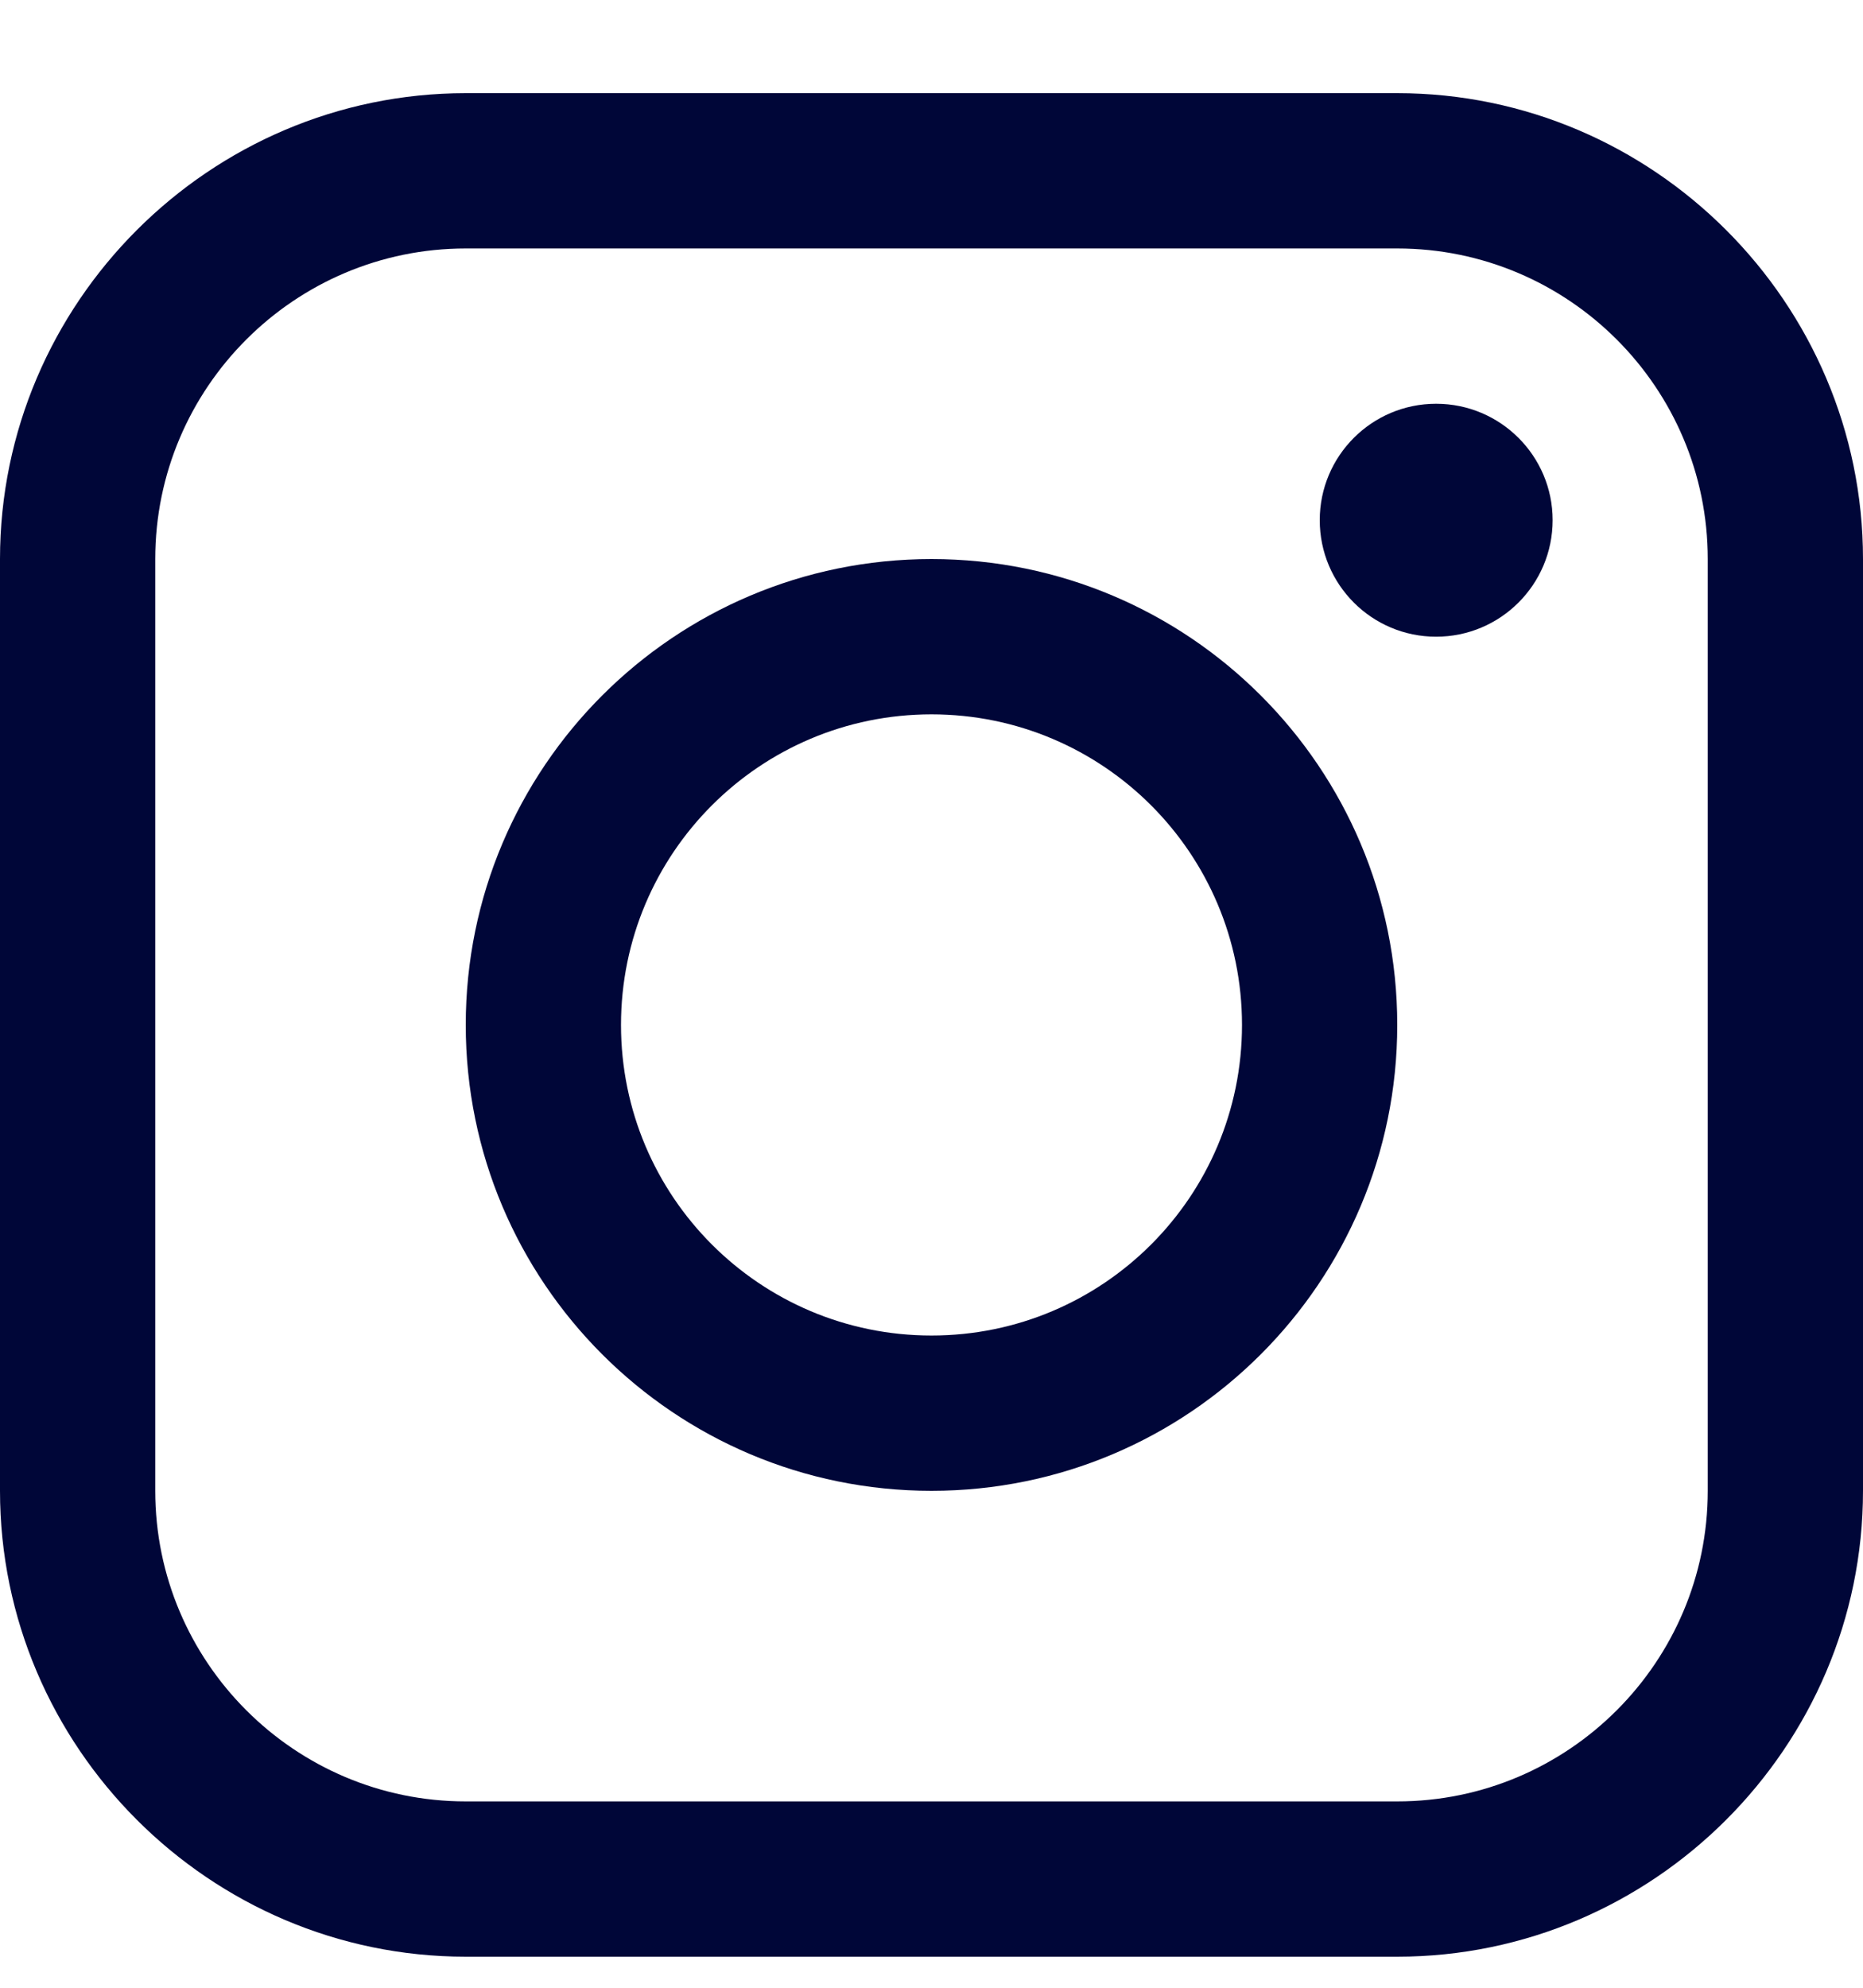 <?xml version="1.0" encoding="UTF-8"?>
<svg xmlns="http://www.w3.org/2000/svg" width="15" height="16" viewBox="0 0 15 16" fill="none">
  <g clip-path="url(#clip0_0_155)">
    <path d="M11.25 0.75H3.75C1.688 0.75 0 2.438 0 4.5V12C0 14.062 1.688 15.75 3.75 15.75H11.25C13.312 15.75 15 14.062 15 12V4.5C15 2.438 13.312 0.75 11.25 0.75ZM13.75 12C13.75 13.378 12.629 14.5 11.25 14.5H3.75C2.372 14.5 1.25 13.378 1.25 12V4.5C1.25 3.121 2.372 2 3.75 2H11.25C12.629 2 13.75 3.121 13.75 4.5V12Z" fill="#000638"></path>
    <path d="M11.563 5.125C12.081 5.125 12.501 4.705 12.501 4.187C12.501 3.67 12.081 3.25 11.563 3.25C11.045 3.25 10.626 3.67 10.626 4.187C10.626 4.705 11.045 5.125 11.563 5.125Z" fill="#000638"></path>
    <path d="M7.5 4.5C5.429 4.5 3.75 6.179 3.75 8.25C3.75 10.32 5.429 12 7.5 12C9.571 12 11.25 10.32 11.25 8.25C11.25 6.179 9.571 4.5 7.5 4.5ZM7.5 10.75C6.119 10.75 5 9.631 5 8.25C5 6.869 6.119 5.75 7.5 5.75C8.881 5.75 10 6.869 10 8.25C10 9.631 8.881 10.75 7.5 10.75Z" fill="#000638"></path>
  </g>
  <defs>
    <clipPath id="clip0_0_155">
      <rect width="15" height="15" fill="white" transform="translate(0 0.75)"></rect>
    </clipPath>
  </defs>
</svg>
